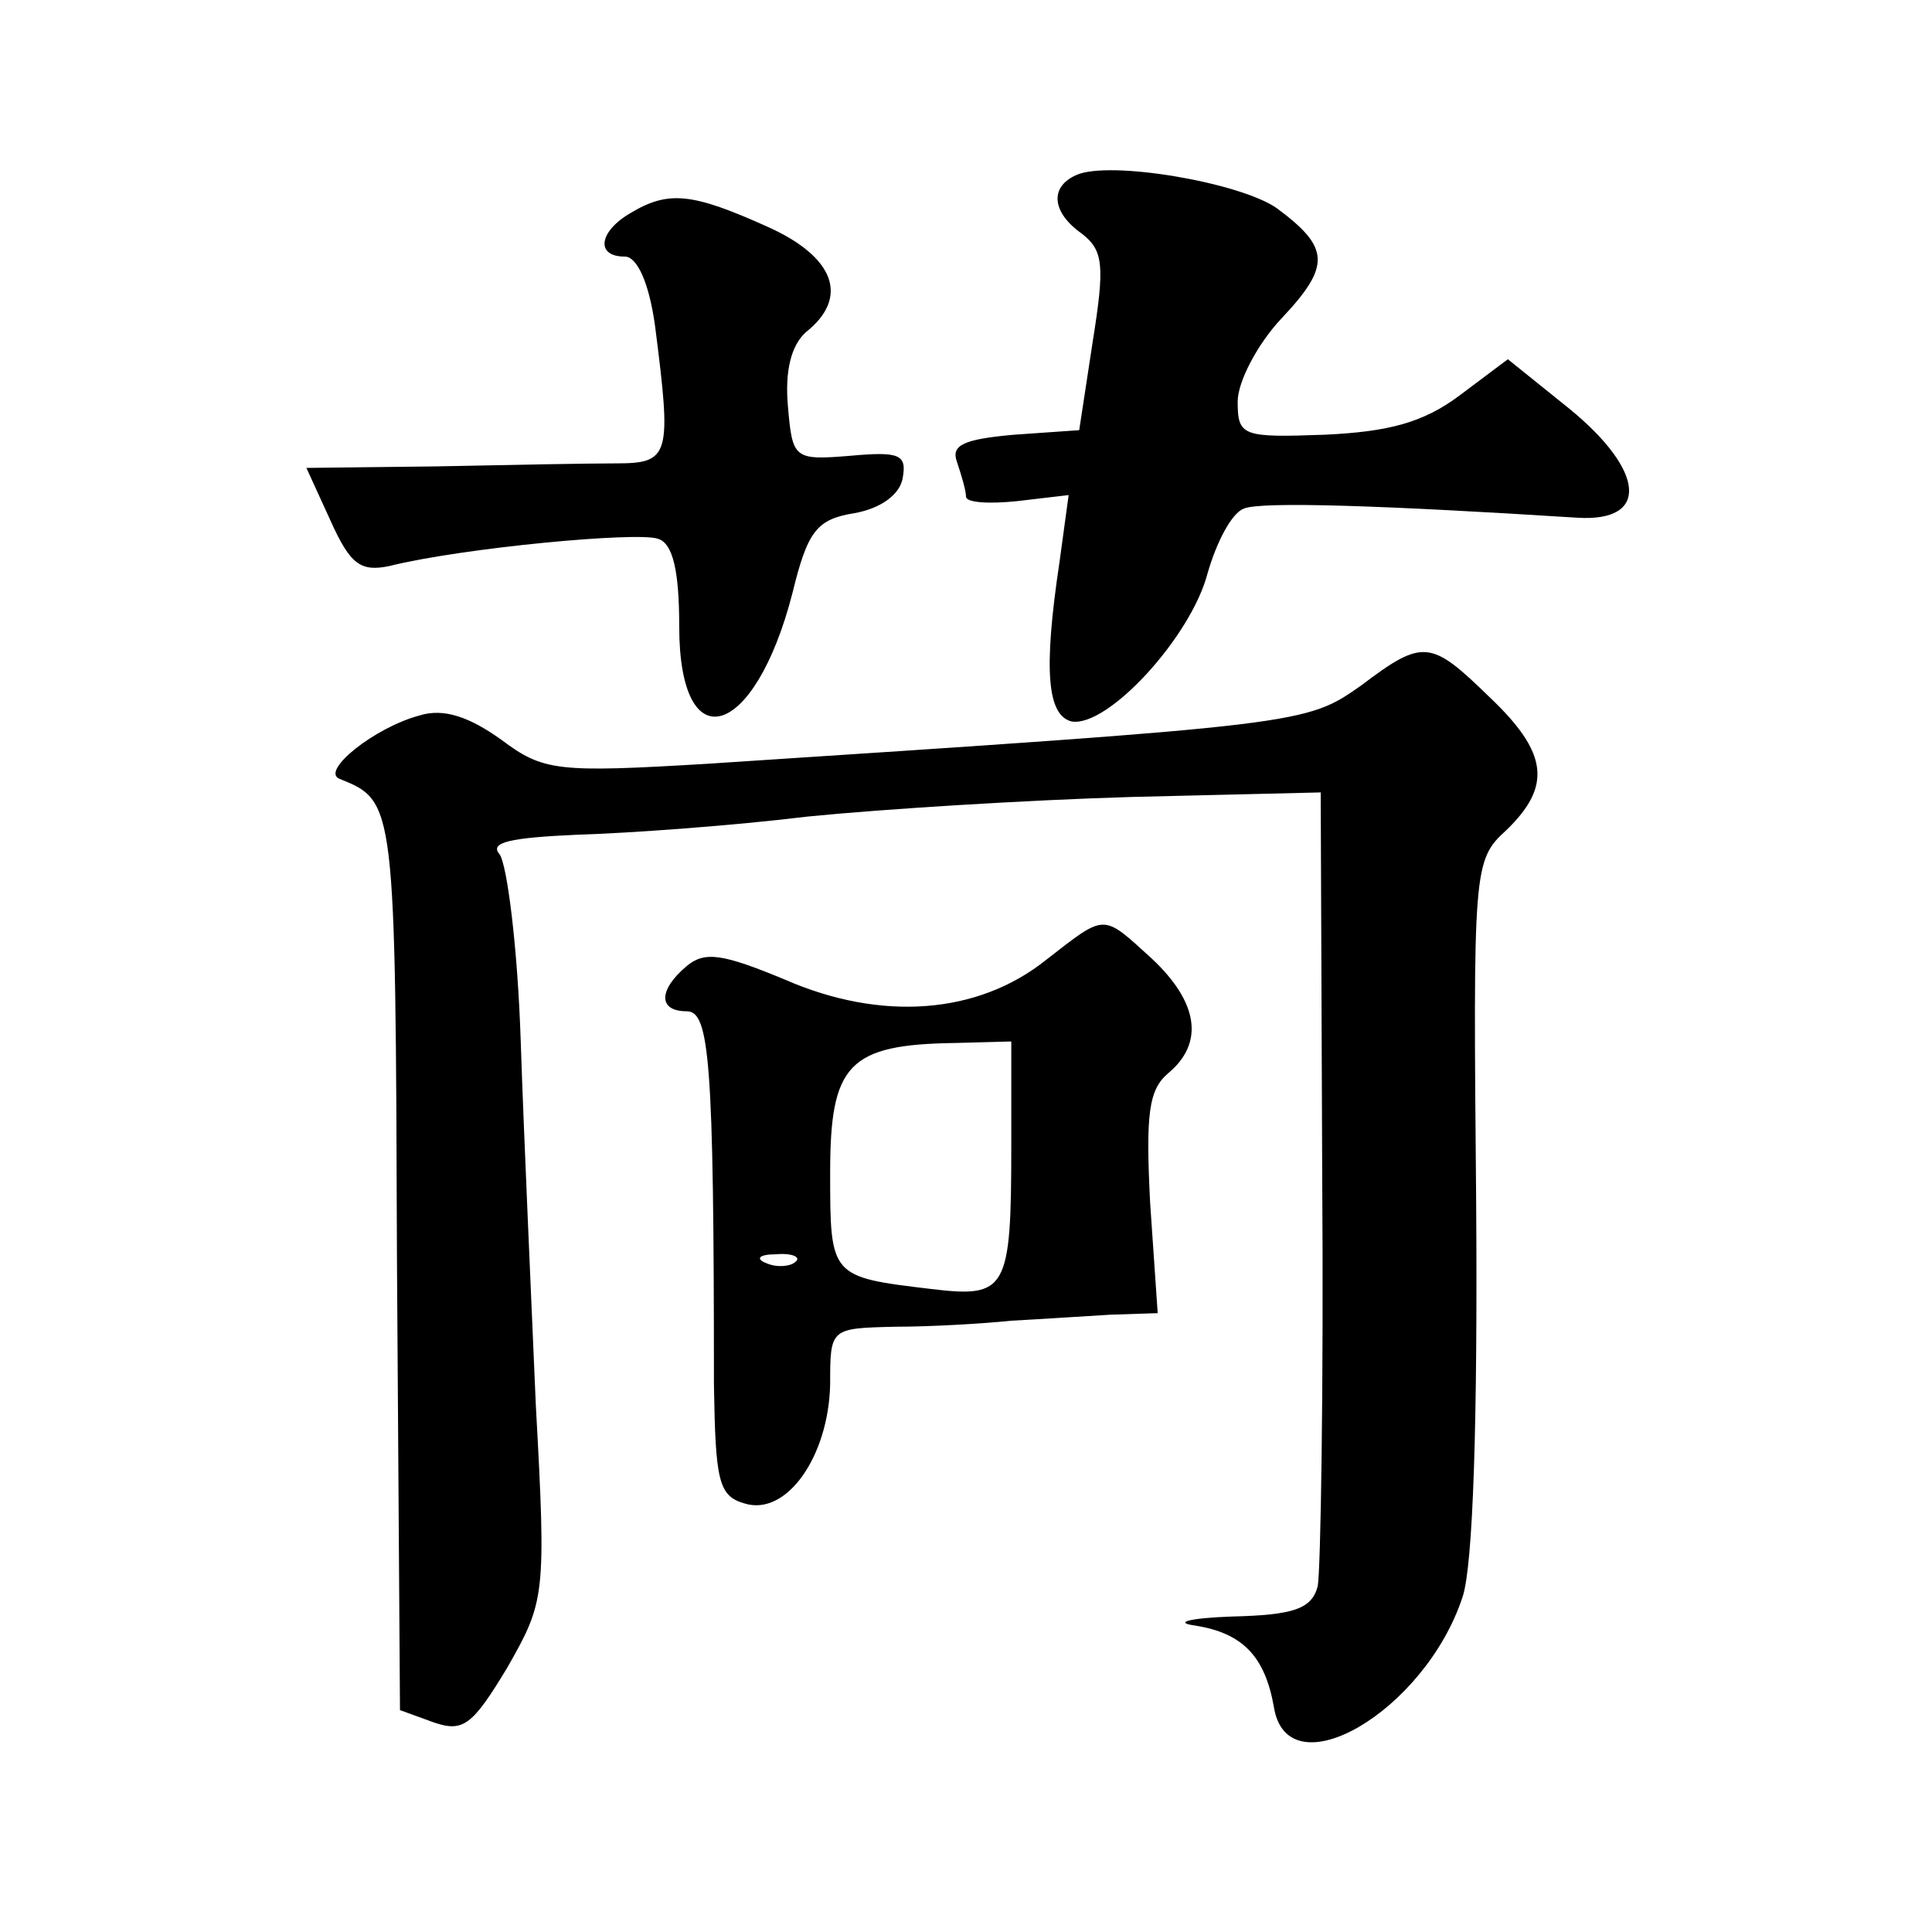 <?xml version="1.0" standalone="no"?>
<!DOCTYPE svg PUBLIC "-//W3C//DTD SVG 20010904//EN"
 "http://www.w3.org/TR/2001/REC-SVG-20010904/DTD/svg10.dtd">
<svg version="1.0" xmlns="http://www.w3.org/2000/svg"
 width="128pt" height="128pt" viewBox="0 0 128 128"
 preserveAspectRatio="xMidYMid meet">
<g transform="translate(0,128) scale(0.1,-0.1)"
fill="#0" stroke="none">
<path d="M713 1164 c-18 -8 -16 -25 4 -39 14 -11 15 -21 7 -71 l-9 -59 -43 -3 c-34
-3 -42 -7 -38 -18 3 -9 6 -19 6 -23 0 -4 15 -5 34 -3 l34 4 -6 -44 c-11 -73 -8
-102 8 -106 24 -4 79 56 90 98 6 21 16 40 24 43 11 5 95 2 221 -6 48 -3 45 31 -5
72 l-41 33 -32 -24 c-24 -18 -47 -24 -89 -26 -55 -2 -58 -1 -58 22 0 13 13 38 29
55 33 35 32 47 -3 73 -24 17 -111 32 -133 22z M418 1139 c-21 -12 -24 -29 -4 -29
8 0 16 -17 20 -46 11 -86 10 -91 -26 -91 -18 0 -72 -1 -119 -2 l-86 -1 16 -35 c13
-29 20 -34 39 -30 48 12 165 23 178 18 10 -3 14 -22 14 -58 0 -90 50 -75 75 22
10 41 16 49 41 53 17 3 30 12 32 23 3 16 -2 18 -35 15 -37 -3 -38 -2 -41 33 -2
23 2 40 12 49 29 23 19 50 -26 70 -49 22 -65 24 -90 9z M902 826 c-37 -26 -36 -26
-433 -52 -100 -6 -109 -5 -137 16 -21 15 -38 21 -54 16 -30 -8 -66 -37 -53 -42
37 -15 37 -15 38 -319 l2 -298 22 -8 c20 -7 26 -2 49 36 25 44 26 47 19 174 -3
71 -8 180 -10 241 -2 62 -9 117 -14 124 -7 8 7 11 52 13 34 1 103 6 152 12 50 5
146 11 215 13 l125 3 1 -254 c1 -139 -1 -262 -3 -272 -4 -15 -16 -19 -57 -20 -28
-1 -39 -4 -24 -6 31 -5 46 -20 52 -54 9 -56 100 -3 125 73 7 21 10 117 9 261 -2
222 -2 227 20 247 30 29 28 51 -11 88 -39 38 -44 39 -85 8z M693 644 c-45 -36 -109
-41 -173 -13 -41 17 -53 19 -65 9 -19 -16 -19 -30 0 -30 15 0 18 -32 18 -247 1
-64 3 -74 20 -79 28 -9 56 31 57 79 0 37 0 37 43 38 23 0 58 2 77 4 19 1 49 3 66
4 l31 1 -5 73 c-3 59 -1 75 12 86 24 20 20 47 -11 76 -33 30 -30 30 -70 -1z m-23
-123 c0 -96 -3 -101 -53 -95 -67 8 -67 8 -67 77 0 72 12 85 83 86 l37 1 0 -69z
m-143 -77 c-3 -3 -12 -4 -19 -1 -8 3 -5 6 6 6 11 1 17 -2 13 -5z"/>
</g>
</svg>
